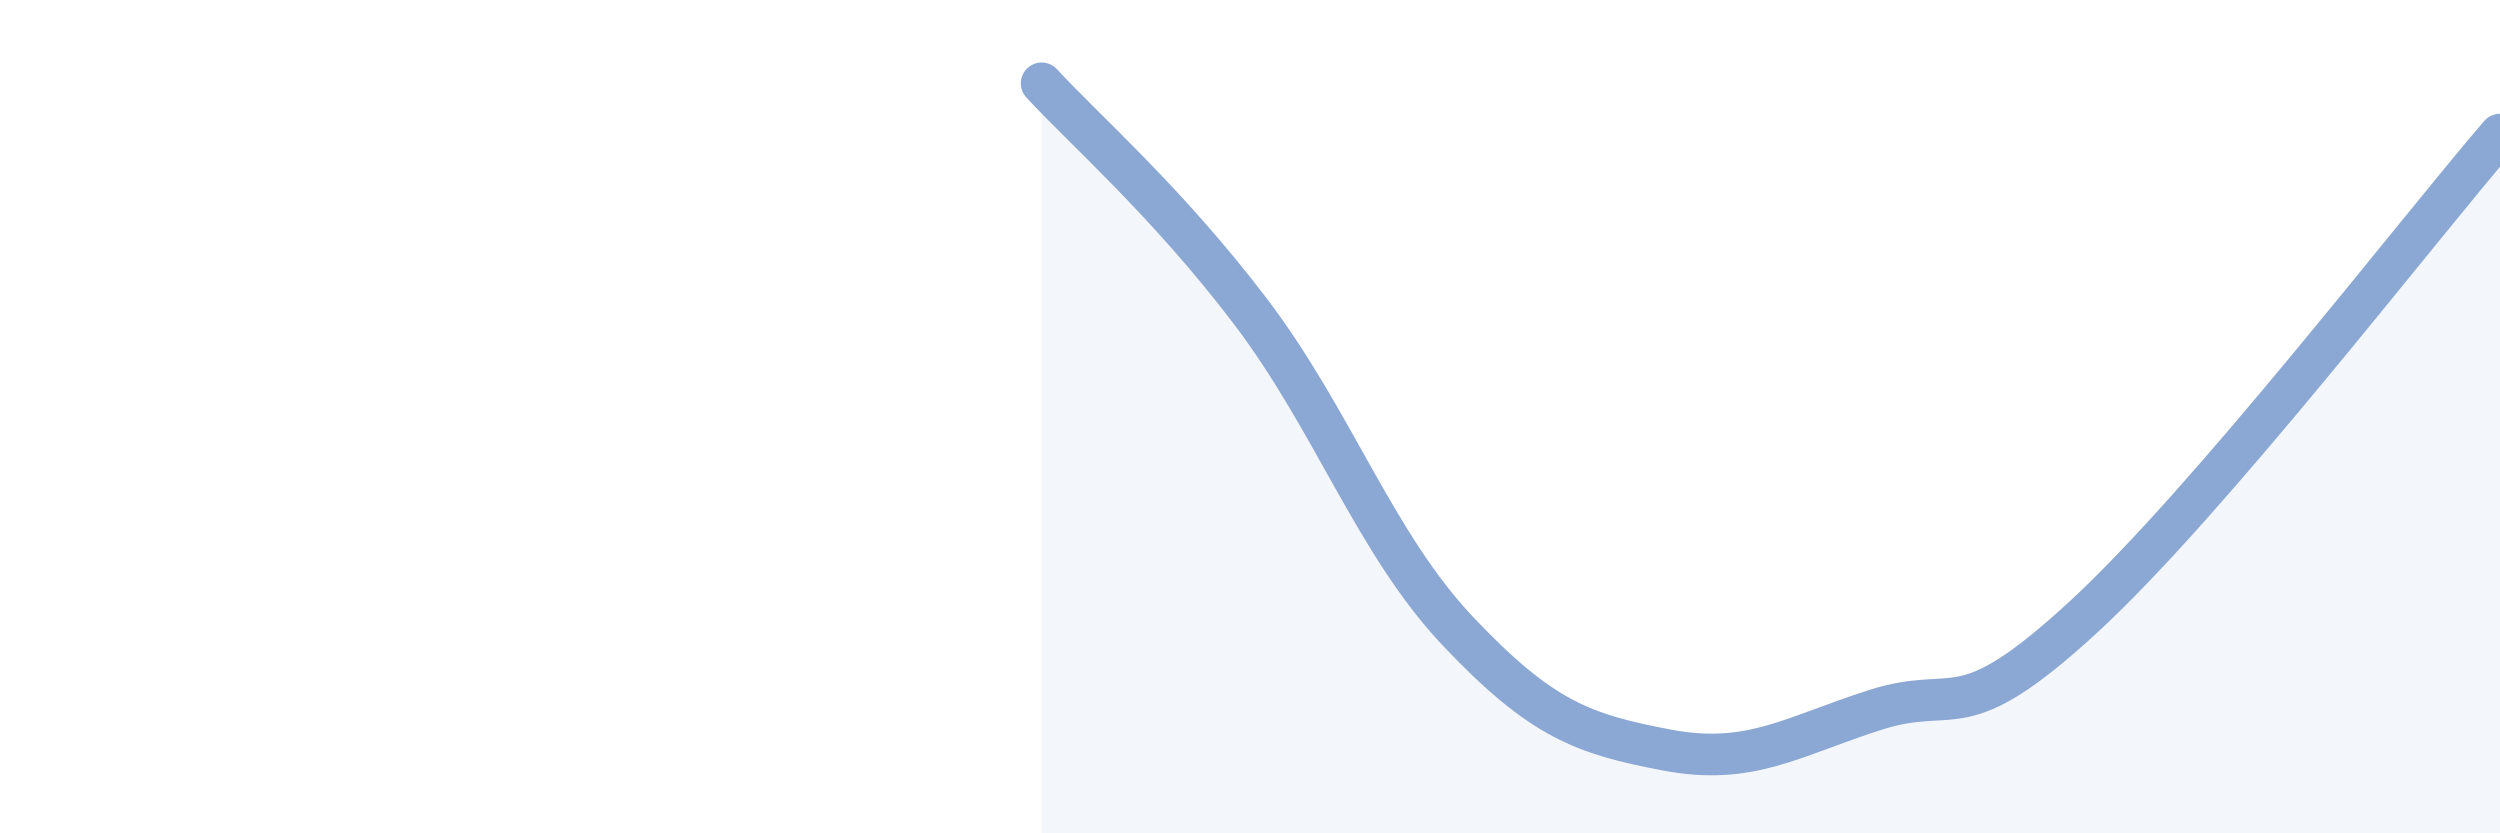 
    <svg width="60" height="20" viewBox="0 0 60 20" xmlns="http://www.w3.org/2000/svg">
      <path
        d="M 25,2 C 26,3.09 28,4.83 30,7.46 C 32,10.09 33,13.05 35,15.16 C 37,17.27 38,17.62 40,18 C 42,18.38 43,17.68 45,17.04 C 47,16.4 47,17.57 50,14.81 C 53,12.05 58,5.55 60,3.23L60 20L25 20Z"
        fill="#8ba7d3"
        opacity="0.1"
        stroke-linecap="round"
        stroke-linejoin="round"
      />
      <path
        d="M 25,2 C 26,3.09 28,4.83 30,7.46 C 32,10.09 33,13.05 35,15.16 C 37,17.27 38,17.62 40,18 C 42,18.38 43,17.68 45,17.04 C 47,16.4 47,17.57 50,14.81 C 53,12.05 58,5.55 60,3.23"
        stroke="#8ba7d3"
        stroke-width="1"
        fill="none"
        stroke-linecap="round"
        stroke-linejoin="round"
      />
    </svg>
  